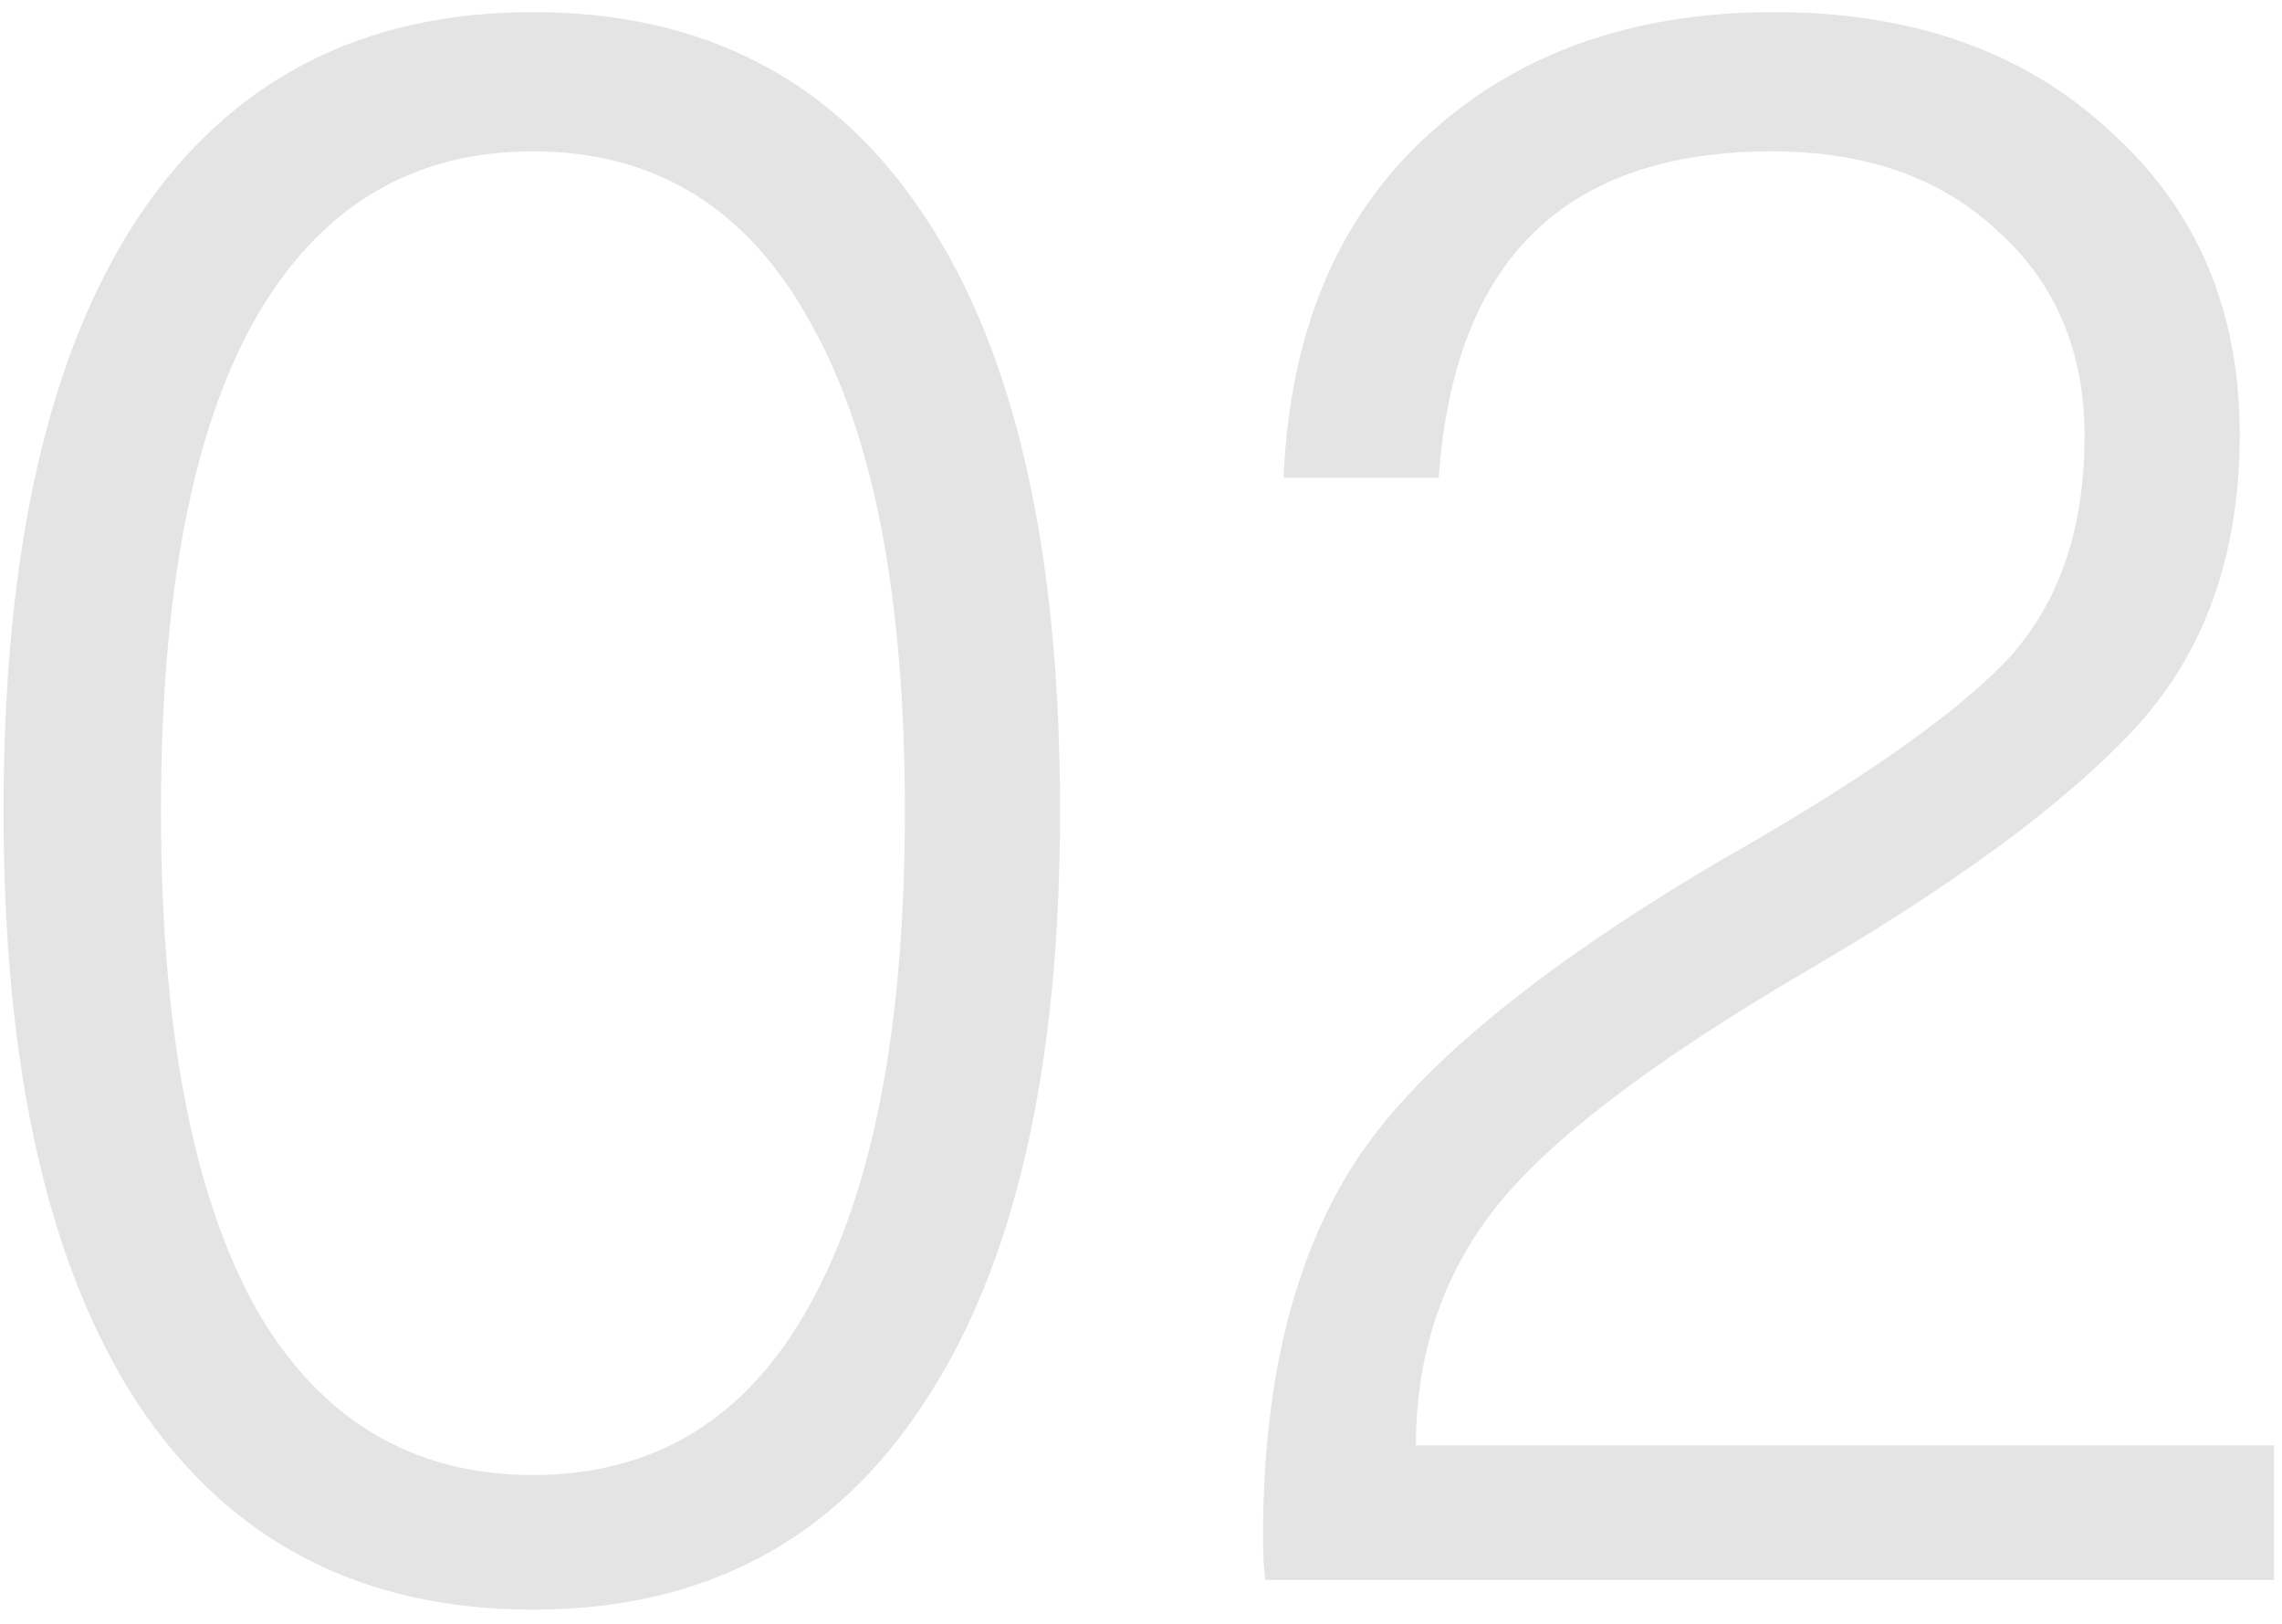<?xml version="1.0" encoding="UTF-8"?> <svg xmlns="http://www.w3.org/2000/svg" width="52" height="37" viewBox="0 0 52 37" fill="none"> <path opacity="0.7" d="M3.148 4.956C5.228 1.836 8.227 0.276 12.144 0.276C16.061 0.276 19.043 1.836 21.088 4.956C23.133 8.041 24.156 12.548 24.156 18.476C24.156 24.369 23.116 28.876 21.036 31.996C18.991 35.116 16.027 36.676 12.144 36.676C8.227 36.676 5.228 35.116 3.148 31.996C1.103 28.876 0.08 24.369 0.08 18.476C0.08 12.548 1.103 8.041 3.148 4.956ZM18.436 7.296C17.015 4.731 14.917 3.448 12.144 3.448C9.371 3.448 7.256 4.731 5.8 7.296C4.379 9.827 3.668 13.553 3.668 18.476C3.668 23.399 4.379 27.16 5.8 29.76C7.256 32.325 9.371 33.608 12.144 33.608C14.917 33.608 17.015 32.325 18.436 29.76C19.892 27.16 20.62 23.399 20.62 18.476C20.62 13.553 19.892 9.827 18.436 7.296ZM40.429 0.276C43.584 0.276 46.132 1.177 48.073 2.98C50.049 4.748 51.037 7.053 51.037 9.896C51.037 12.669 50.222 14.923 48.593 16.656C46.998 18.355 44.468 20.209 41.001 22.22C37.535 24.265 35.212 26.051 34.033 27.576C32.855 29.101 32.265 30.887 32.265 32.932H51.817V36H28.833C28.799 35.757 28.781 35.428 28.781 35.012C28.781 31.545 29.457 28.737 30.809 26.588C32.161 24.439 34.952 22.116 39.181 19.62C42.301 17.852 44.468 16.344 45.681 15.096C46.895 13.813 47.501 12.097 47.501 9.948C47.501 8.007 46.843 6.447 45.525 5.268C44.242 4.055 42.526 3.448 40.377 3.448C35.663 3.448 33.132 5.927 32.785 10.884H29.249C29.388 7.591 30.462 5.008 32.473 3.136C34.519 1.229 37.17 0.276 40.429 0.276Z" fill="#D9D9D9"></path> </svg> 